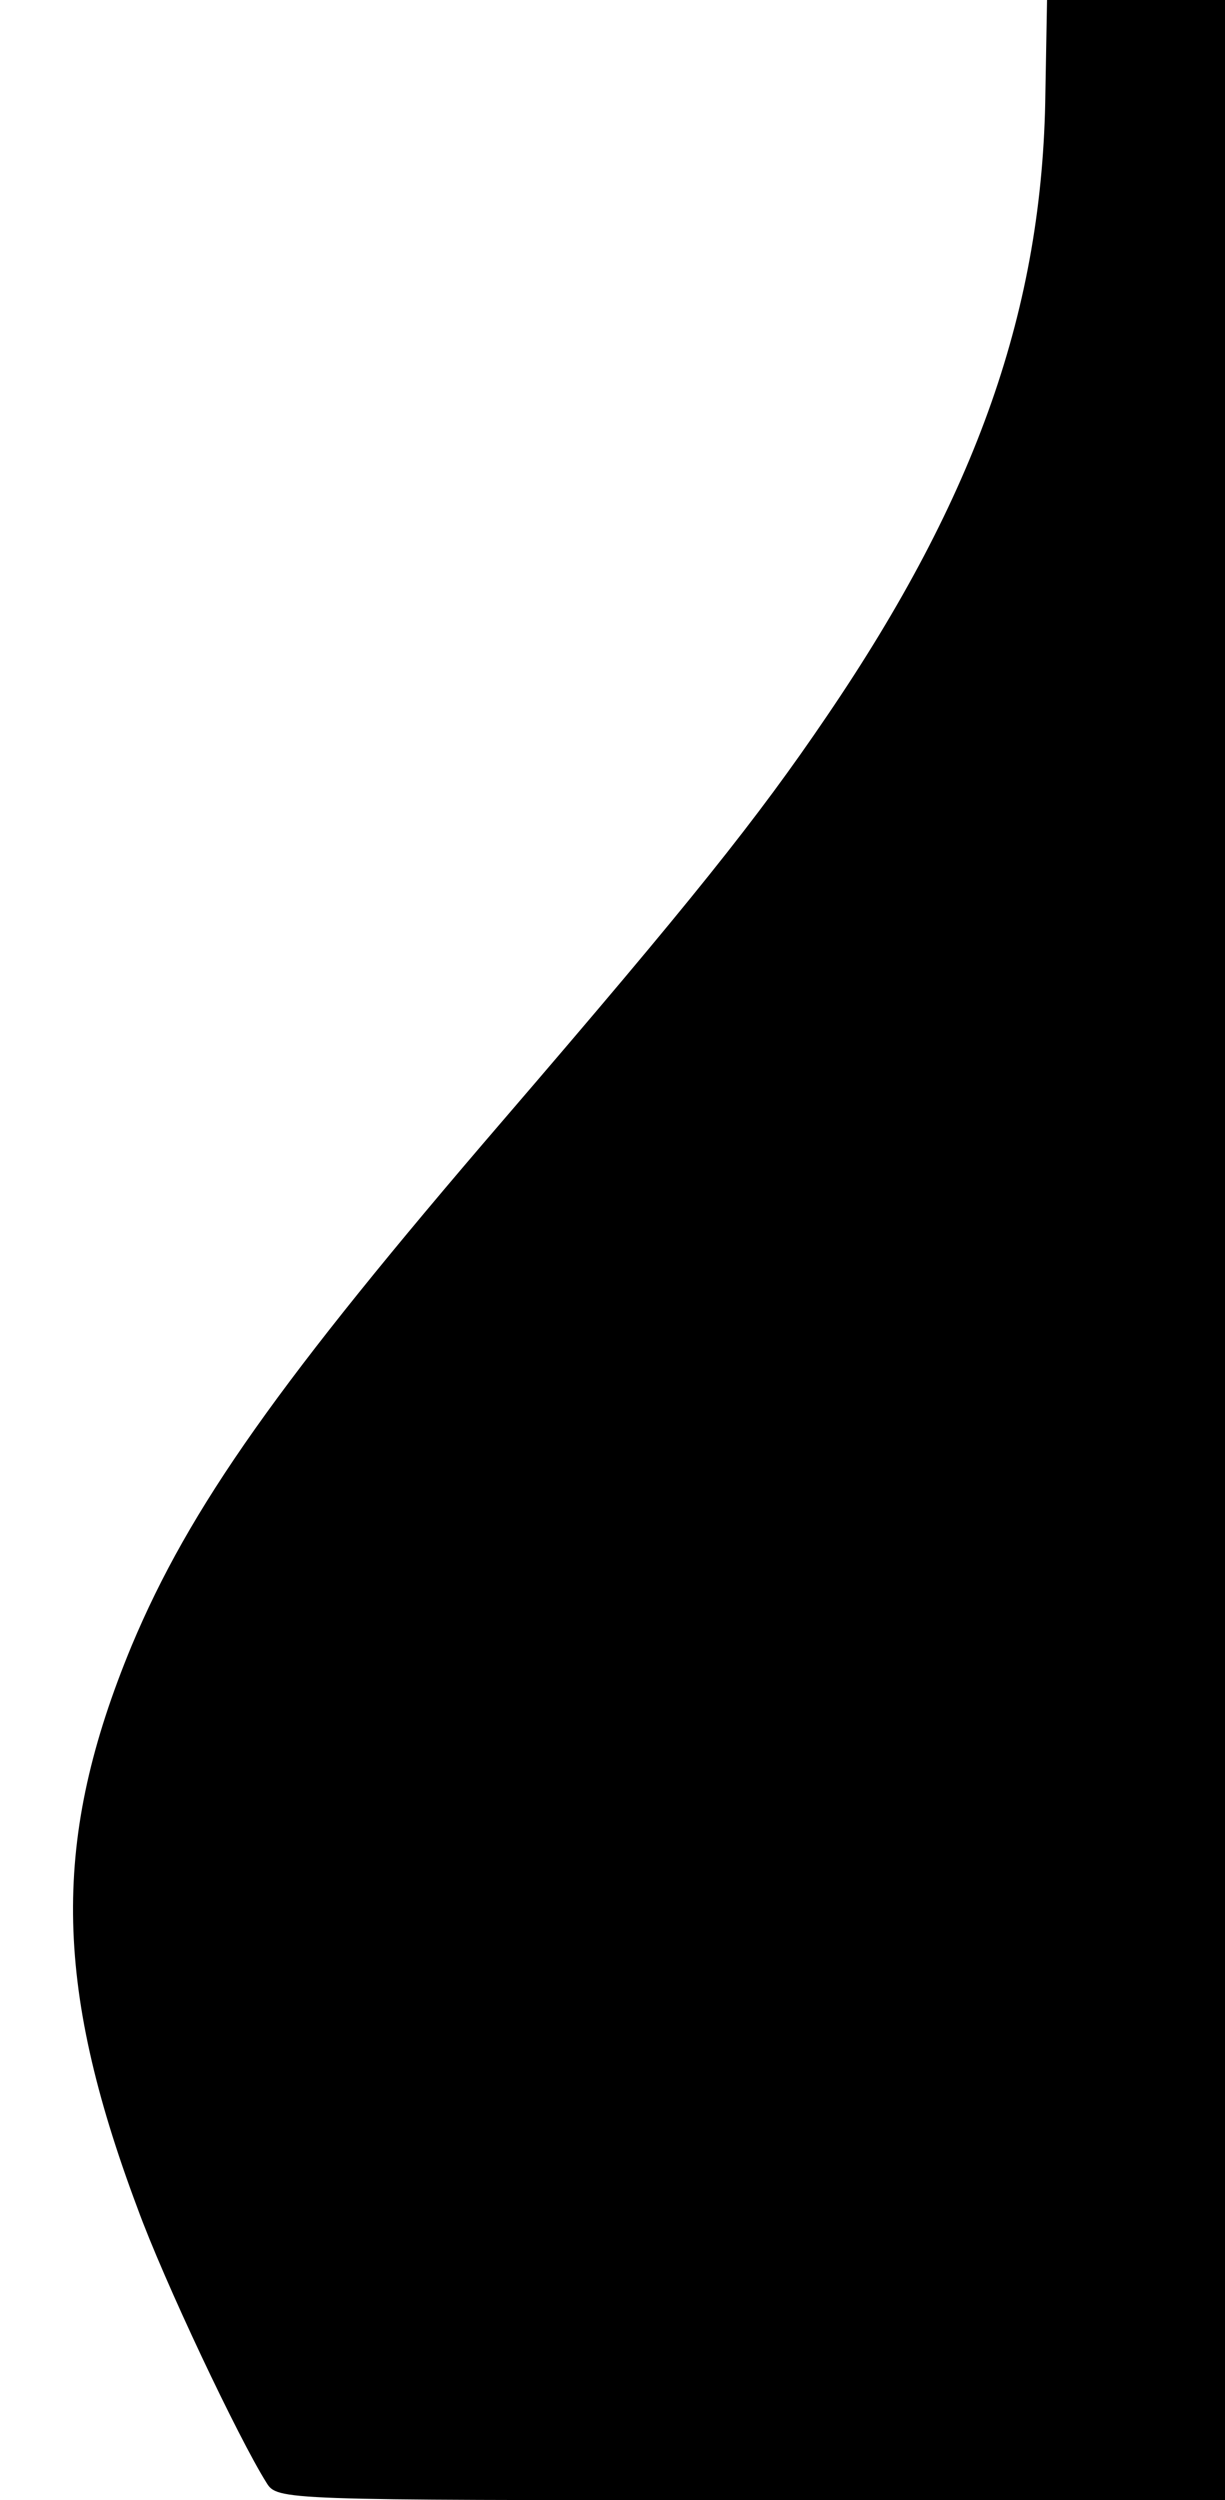 <svg xmlns="http://www.w3.org/2000/svg"  version="1.0" 
 width="148pt" height="302pt" viewBox="0 0 148 302"
 preserveAspectRatio="xMidYMid meet">

<g transform="translate(0,302) scale(0.1,-0.1)"
fill="#000000" stroke="none">
<path d="M1263 2908 c-3 -260 -83 -487 -264 -753 -84 -124 -164 -224 -391
-488 -271 -315 -379 -468 -449 -635 -96 -232 -95 -407 7 -679 32 -88 122 -278
156 -332 13 -21 18 -21 585 -21 l573 0 0 1510 0 1510 -108 0 -107 0 -2 -112z"/>
</g>
</svg>
